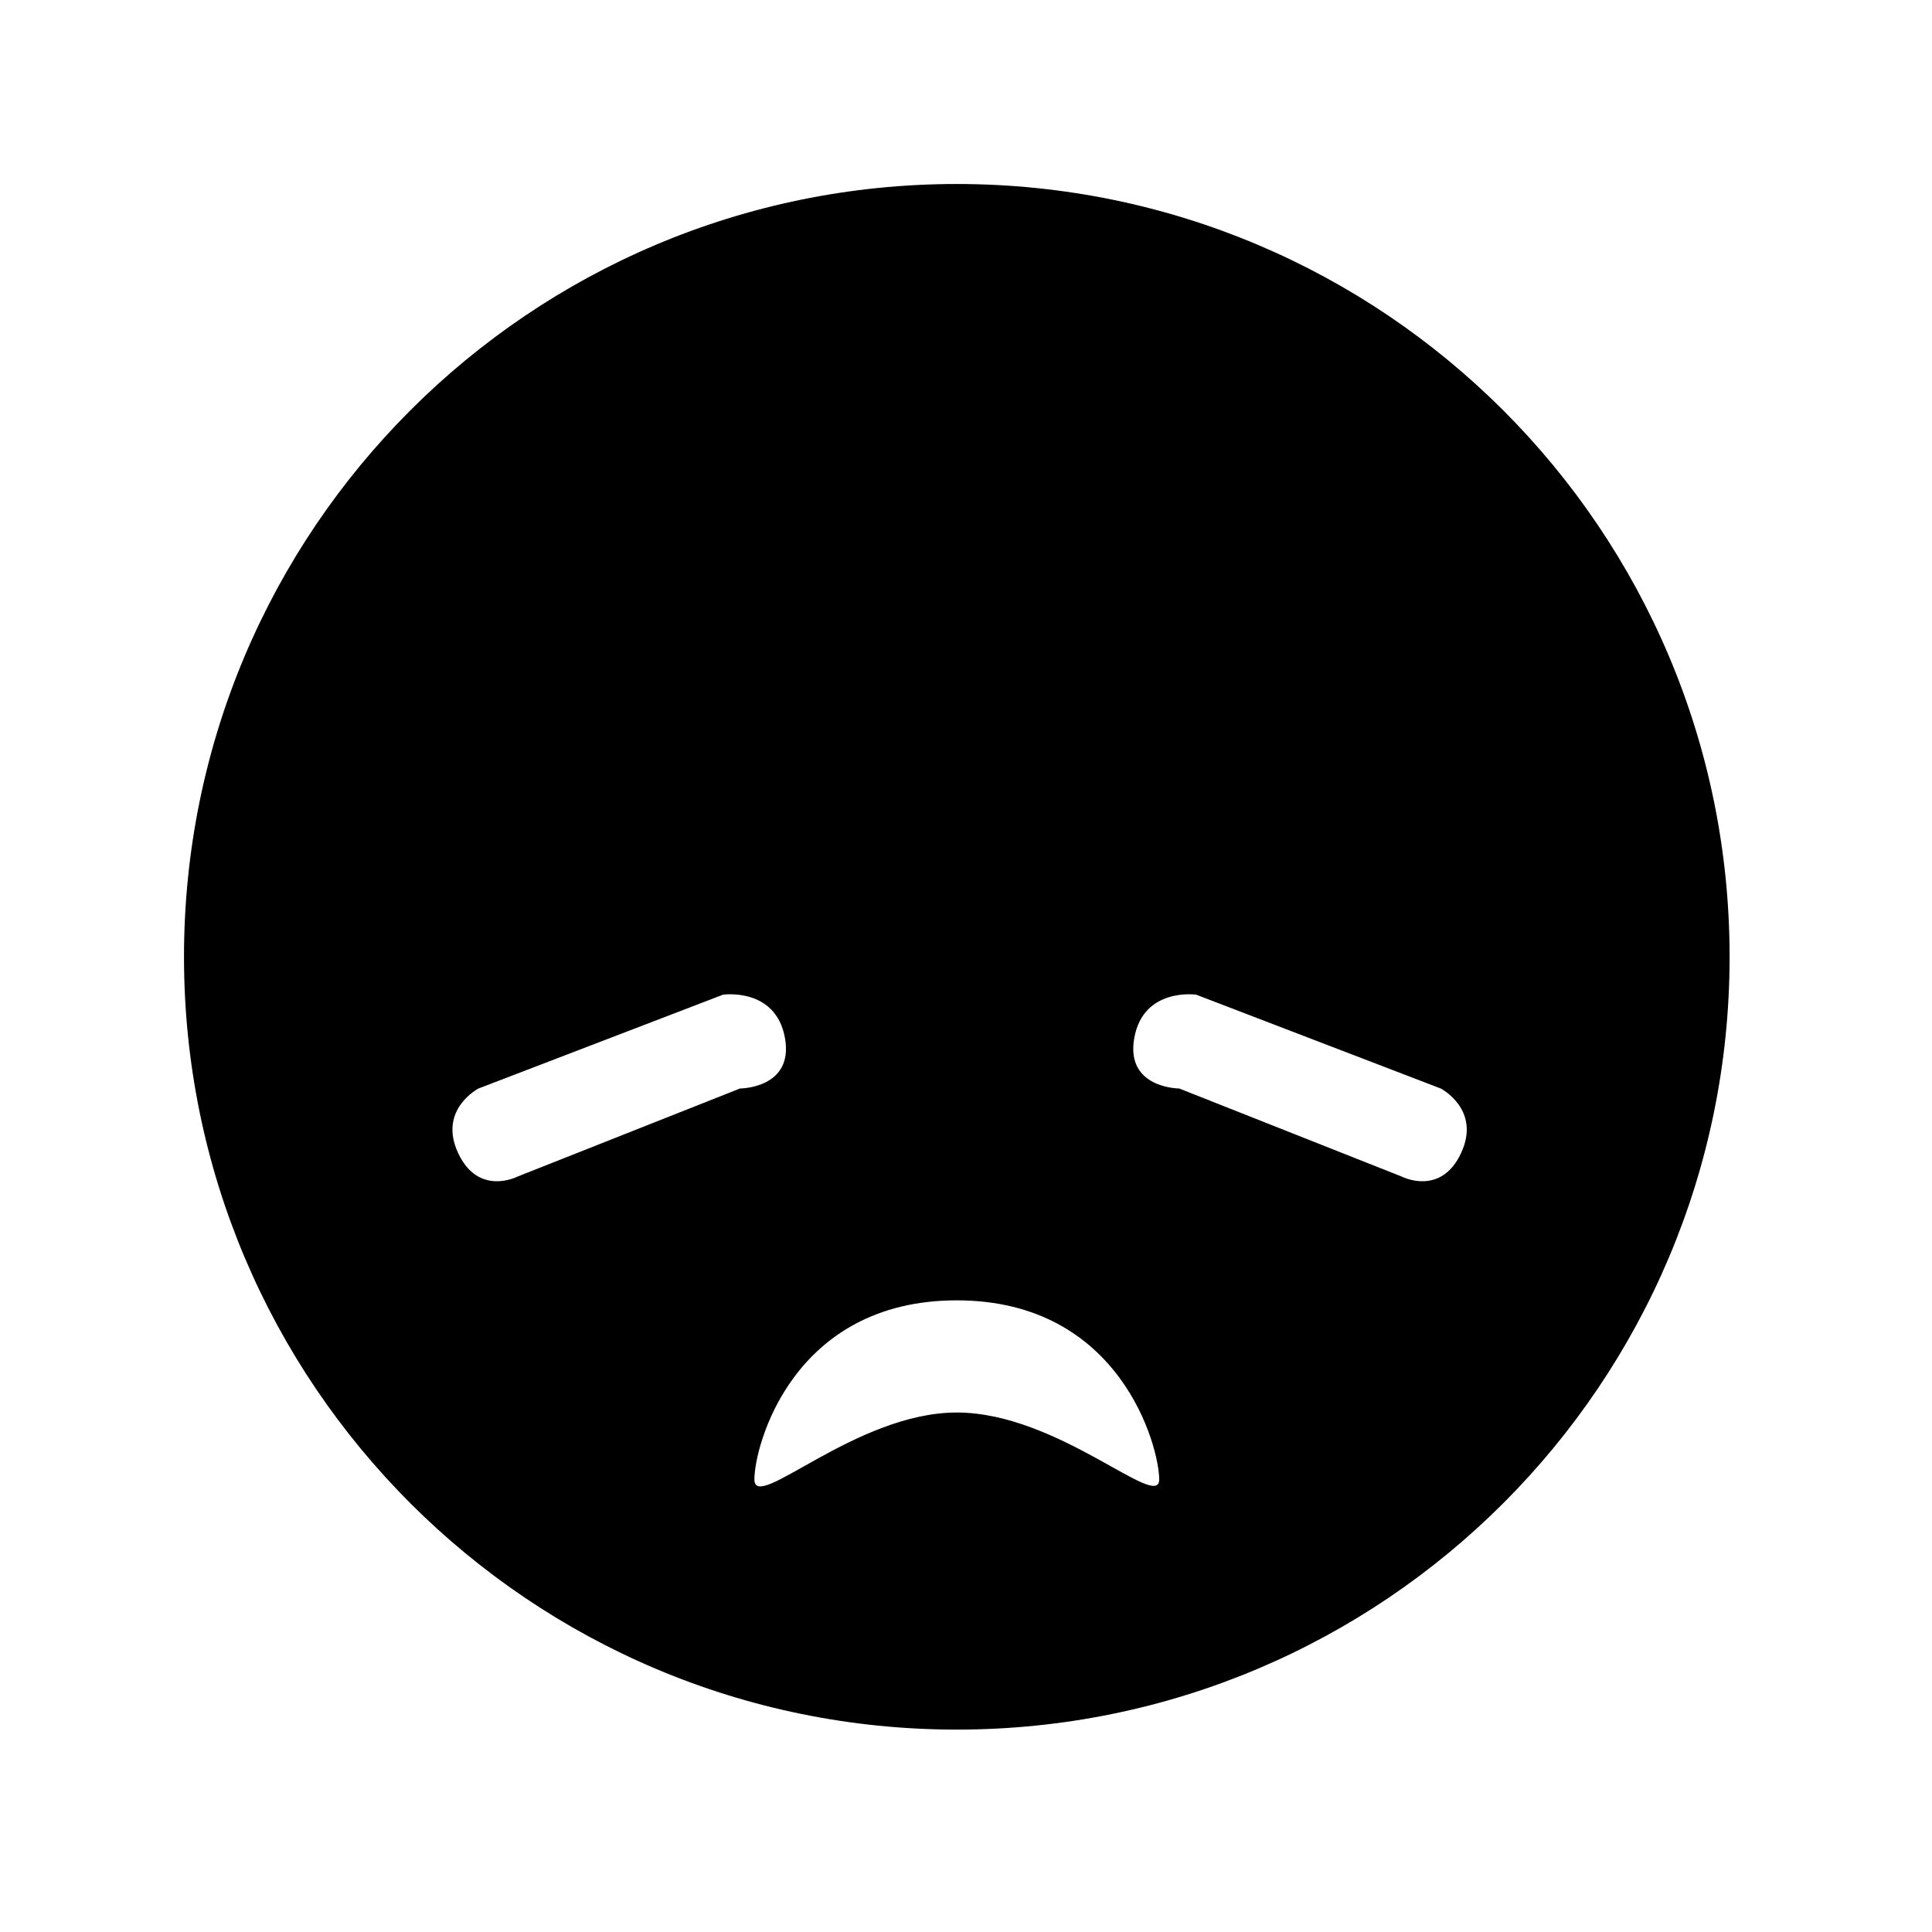<?xml version="1.0" ?><svg height="105px" version="1.1" viewBox="0 0 105 105" width="105px" xmlns="http://www.w3.org/2000/svg" xmlns:sketch="http://www.bohemiancoding.com/sketch/ns" xmlns:xlink="http://www.w3.org/1999/xlink"><title/><defs/><g fill="none" fill-rule="evenodd" id="Imoticon" stroke="none" stroke-width="1"><path d="M52,94 C75.196,94 94,75.196 94,52 C94,28.804 75.196,10 52,10 C28.804,10 10,28.804 10,52 C10,75.196 28.804,94 52,94 Z M52,76.767 C46.489,76.767 41,82.246 41,80.405 C41,78.565 43.084,70.671 52,70.671 C60.916,70.671 63,78.657 63,80.405 C63,82.154 57.511,76.767 52,76.767 Z M24.9,62.669 C26.007,65.044 28.129,63.943 28.129,63.943 L40.218,59.157 C40.218,59.157 43.159,59.157 42.659,56.403 C42.159,53.65 39.297,54.058 39.297,54.058 L26.007,59.157 C26.007,59.157 23.792,60.294 24.9,62.669 Z M79.406,62.669 C78.298,65.044 76.177,63.943 76.177,63.943 L64.088,59.157 C64.088,59.157 61.147,59.157 61.647,56.403 C62.147,53.65 65.008,54.058 65.008,54.058 L78.298,59.157 C78.298,59.157 80.513,60.294 79.406,62.669 Z M79.406,62.669" fill="#000000" id="imoticon_20"/></g></svg>